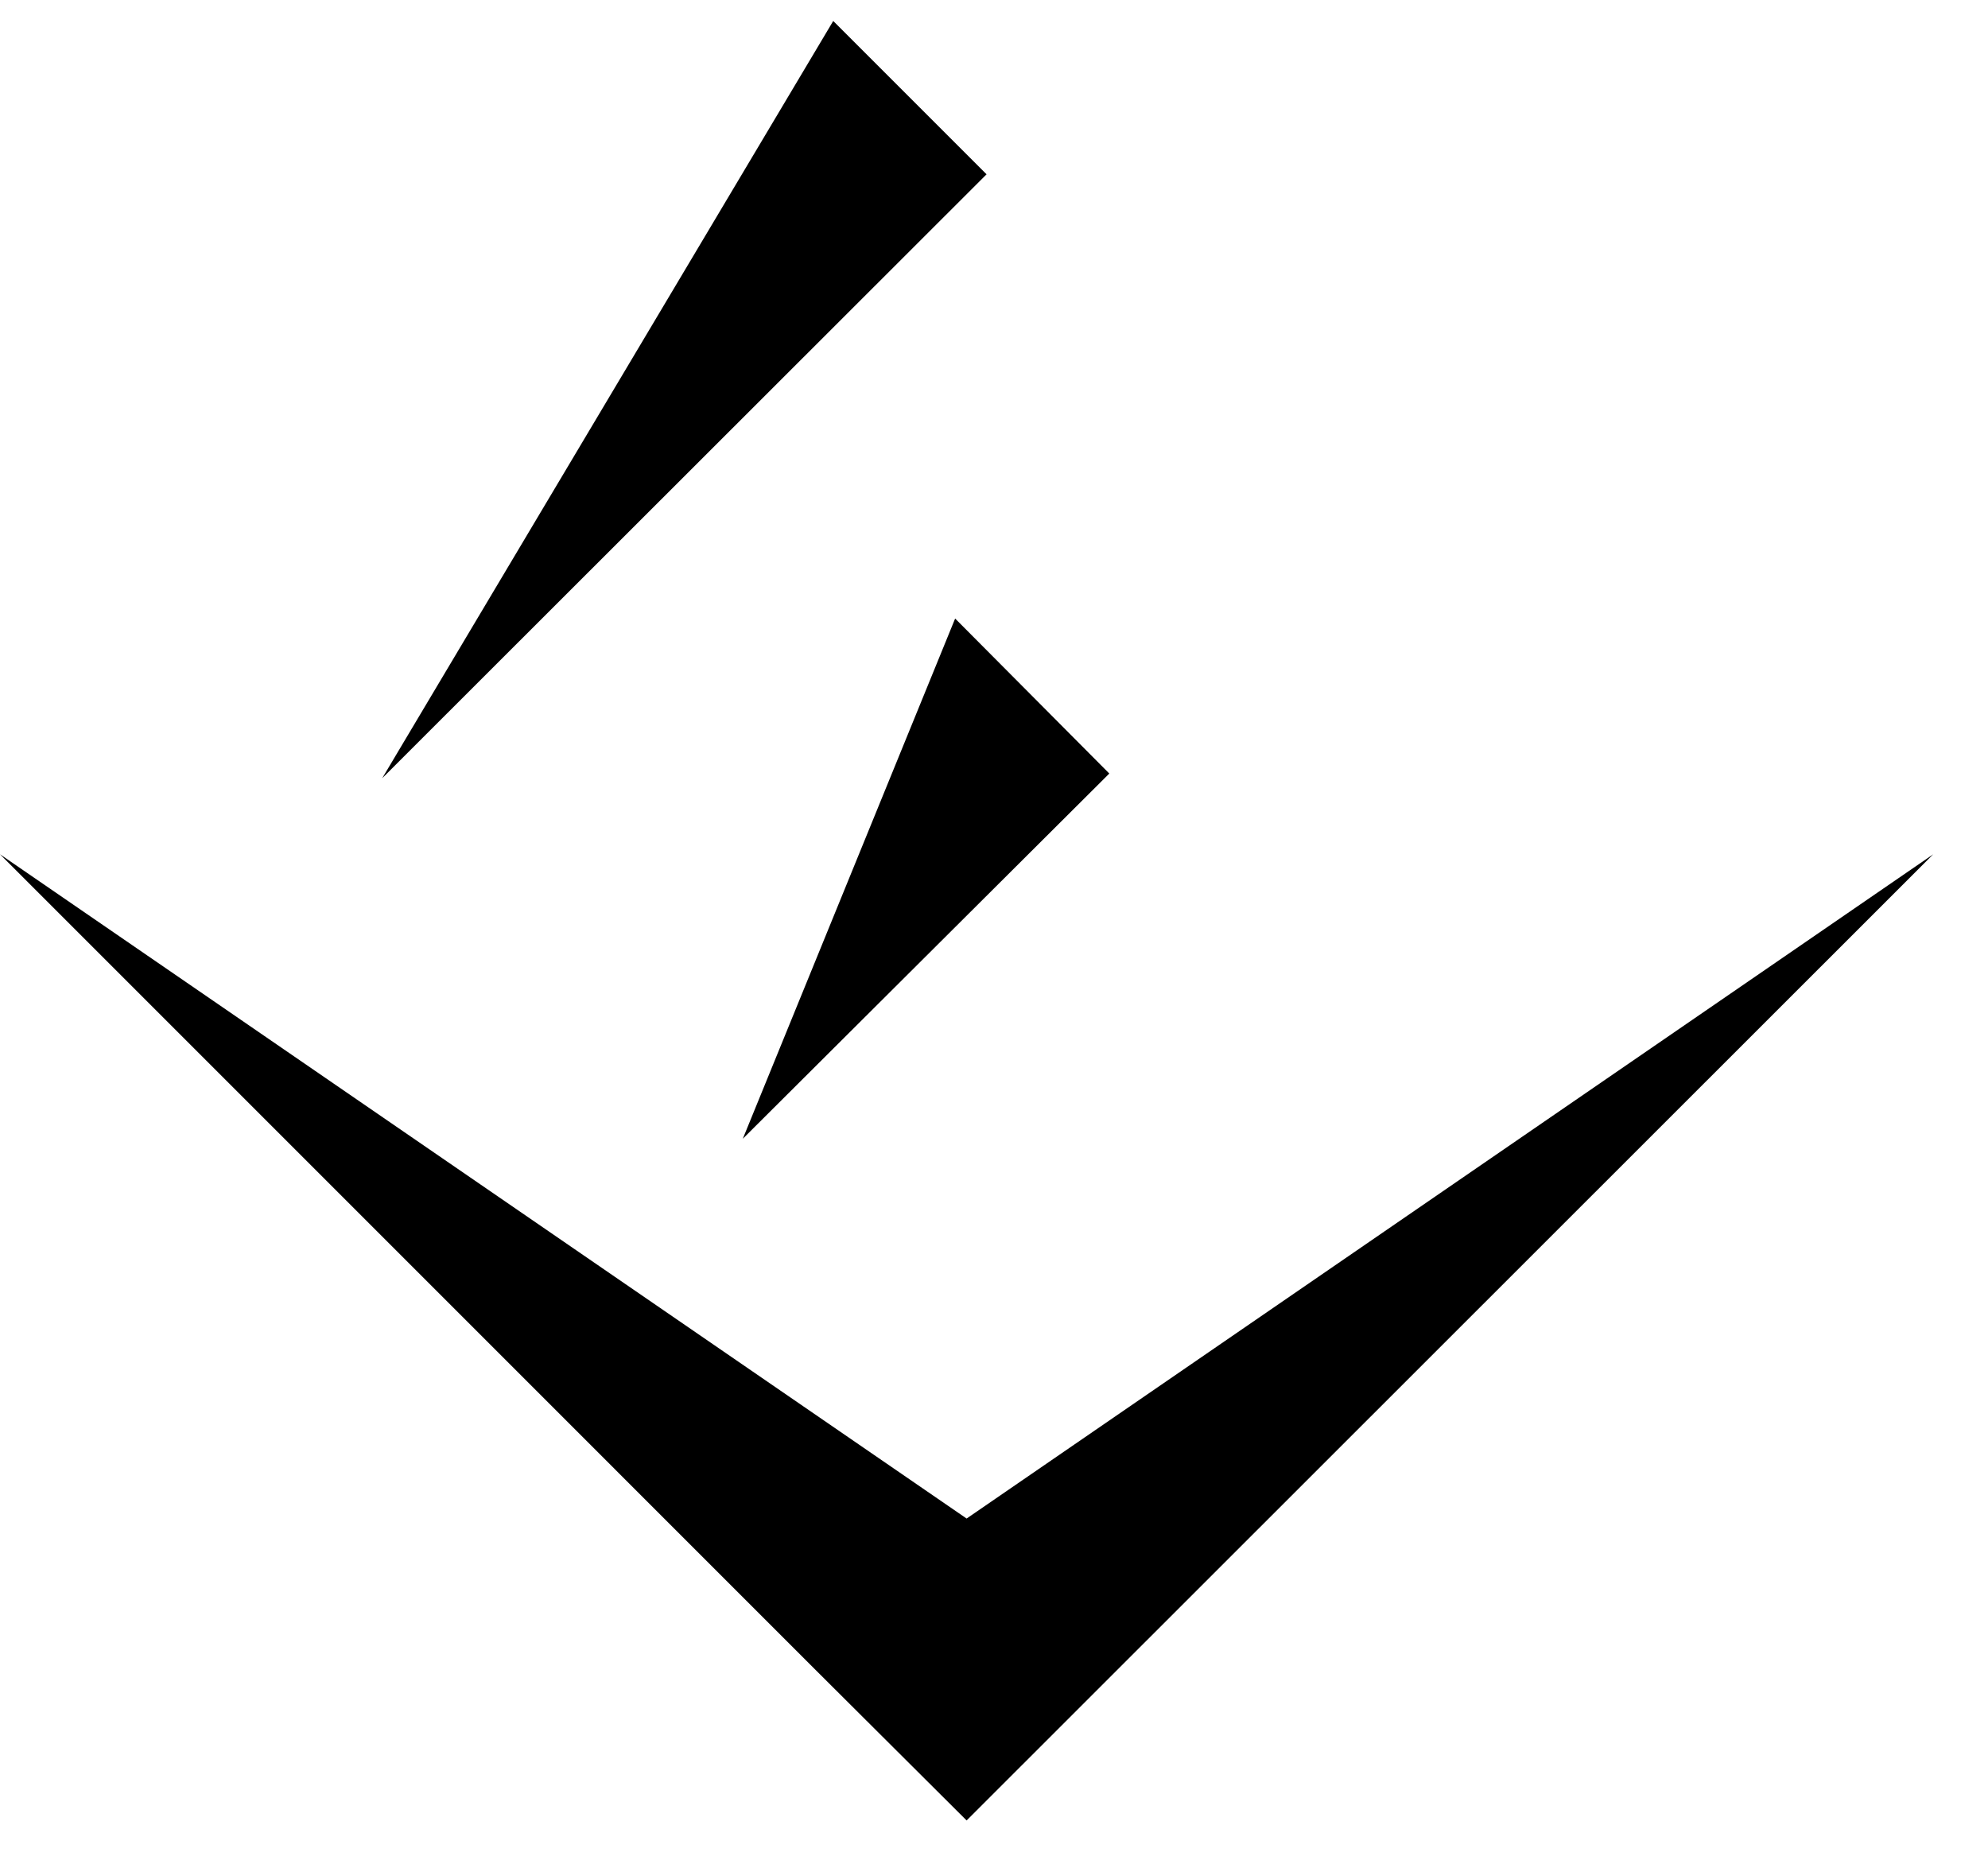 <svg width="31" height="29" viewBox="0 0 31 29" fill="none" xmlns="http://www.w3.org/2000/svg">
<path d="M15.073 23.679L0 13.321L12.715 26.037L15.073 28.387L17.424 26.037L30.146 13.321L15.073 23.679Z" fill="black"/>
<path d="M12.993 0.327L5.96 12.135L15.384 2.718L12.993 0.327Z" fill="black"/>
<path d="M14.894 9.645L11.583 17.757L17.298 12.062L14.894 9.645Z" fill="black"/>
</svg>
